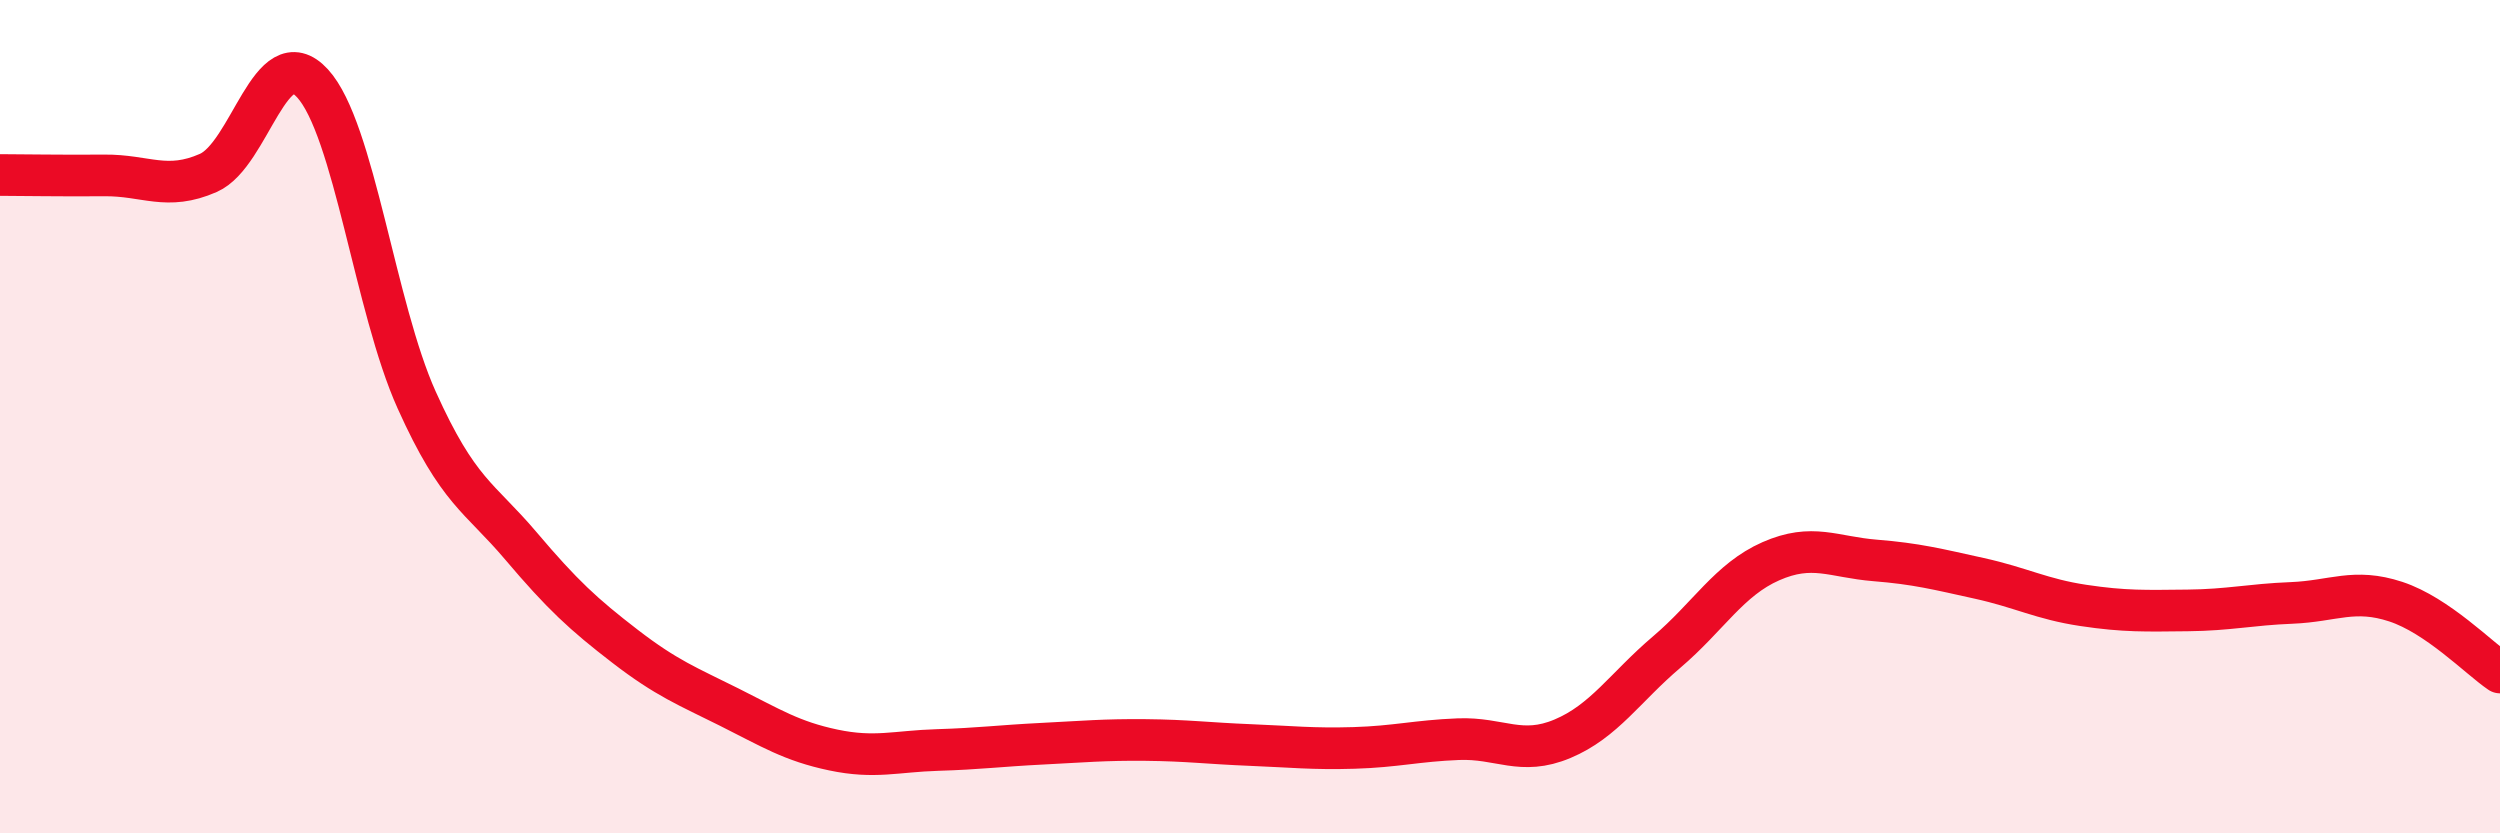 
    <svg width="60" height="20" viewBox="0 0 60 20" xmlns="http://www.w3.org/2000/svg">
      <path
        d="M 0,4.2 C 0.5,4.2 1.5,4.22 2.5,4.21 C 3.5,4.2 4,4.59 5,4.15 C 6,3.71 6.5,0.91 7.5,2 C 8.5,3.09 9,7.38 10,9.6 C 11,11.82 11.5,11.92 12.5,13.1 C 13.5,14.28 14,14.74 15,15.51 C 16,16.28 16.5,16.47 17.5,16.97 C 18.5,17.47 19,17.79 20,18 C 21,18.21 21.5,18.03 22.5,18 C 23.5,17.97 24,17.9 25,17.85 C 26,17.8 26.5,17.75 27.5,17.76 C 28.5,17.77 29,17.84 30,17.88 C 31,17.92 31.5,17.98 32.5,17.95 C 33.5,17.92 34,17.78 35,17.74 C 36,17.7 36.5,18.15 37.5,17.73 C 38.5,17.31 39,16.5 40,15.65 C 41,14.8 41.5,13.91 42.5,13.47 C 43.5,13.03 44,13.37 45,13.45 C 46,13.53 46.5,13.66 47.5,13.88 C 48.5,14.1 49,14.38 50,14.53 C 51,14.68 51.5,14.66 52.5,14.65 C 53.5,14.64 54,14.51 55,14.47 C 56,14.43 56.5,14.11 57.5,14.44 C 58.5,14.77 59.5,15.8 60,16.14L60 20L0 20Z"
        fill="#EB0A25"
        opacity="0.1"
        stroke-linecap="round"
        stroke-linejoin="round"
      />
      <path
        d="M 0,4.2 C 0.5,4.2 1.5,4.22 2.5,4.21 C 3.5,4.2 4,4.59 5,4.15 C 6,3.71 6.5,0.91 7.5,2 C 8.5,3.09 9,7.38 10,9.6 C 11,11.82 11.5,11.92 12.5,13.1 C 13.5,14.28 14,14.74 15,15.51 C 16,16.28 16.5,16.47 17.5,16.97 C 18.5,17.47 19,17.79 20,18 C 21,18.21 21.5,18.03 22.5,18 C 23.5,17.97 24,17.9 25,17.85 C 26,17.8 26.5,17.75 27.5,17.76 C 28.5,17.77 29,17.84 30,17.88 C 31,17.92 31.5,17.98 32.5,17.95 C 33.5,17.92 34,17.78 35,17.74 C 36,17.7 36.5,18.15 37.5,17.73 C 38.5,17.31 39,16.5 40,15.65 C 41,14.8 41.5,13.91 42.5,13.47 C 43.5,13.03 44,13.37 45,13.45 C 46,13.53 46.5,13.66 47.5,13.88 C 48.5,14.1 49,14.38 50,14.53 C 51,14.68 51.5,14.66 52.5,14.65 C 53.5,14.64 54,14.51 55,14.47 C 56,14.43 56.5,14.11 57.5,14.44 C 58.5,14.77 59.5,15.8 60,16.14"
        stroke="#EB0A25"
        stroke-width="1"
        fill="none"
        stroke-linecap="round"
        stroke-linejoin="round"
      />
    </svg>
  